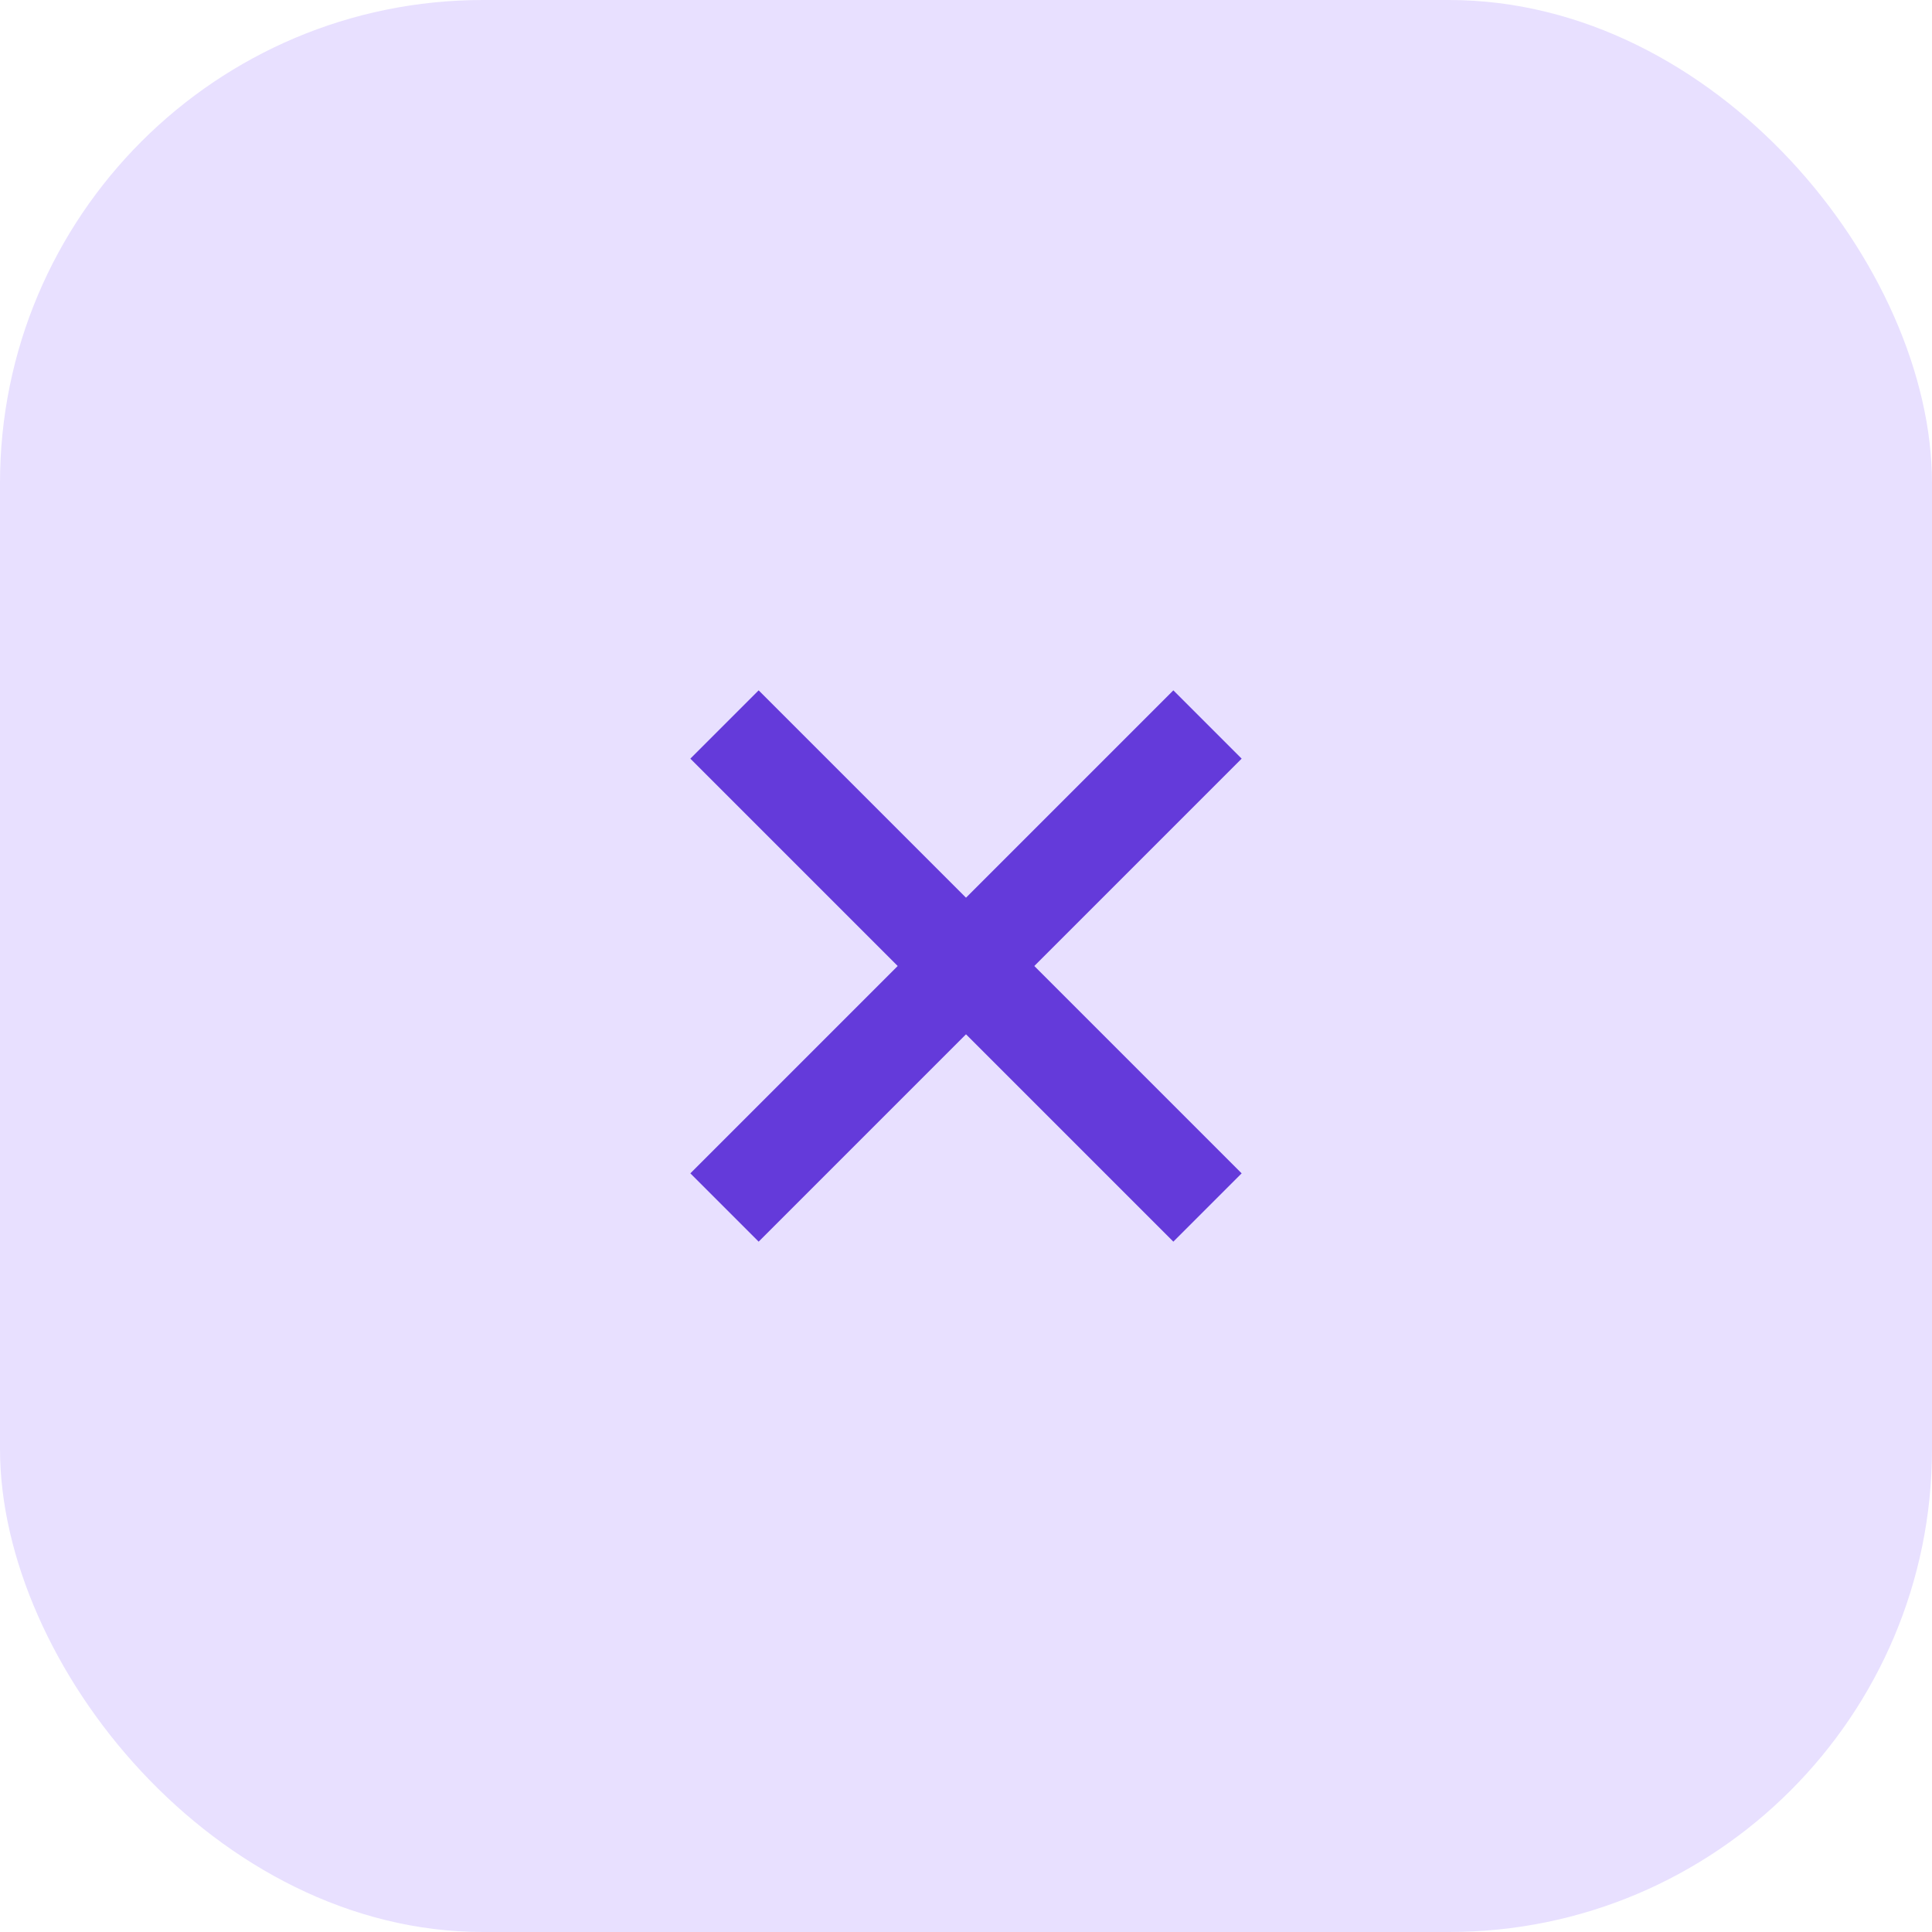 <svg width="40" height="40" viewBox="0 0 40 40" fill="none" xmlns="http://www.w3.org/2000/svg">
<rect width="40" height="40" rx="10" fill="#E8E0FF"/>
<path d="M25 15L15 25" stroke="#643ADA" stroke-width="2"/>
<path d="M15 15L25 25" stroke="#643ADA" stroke-width="2"/>
</svg>
